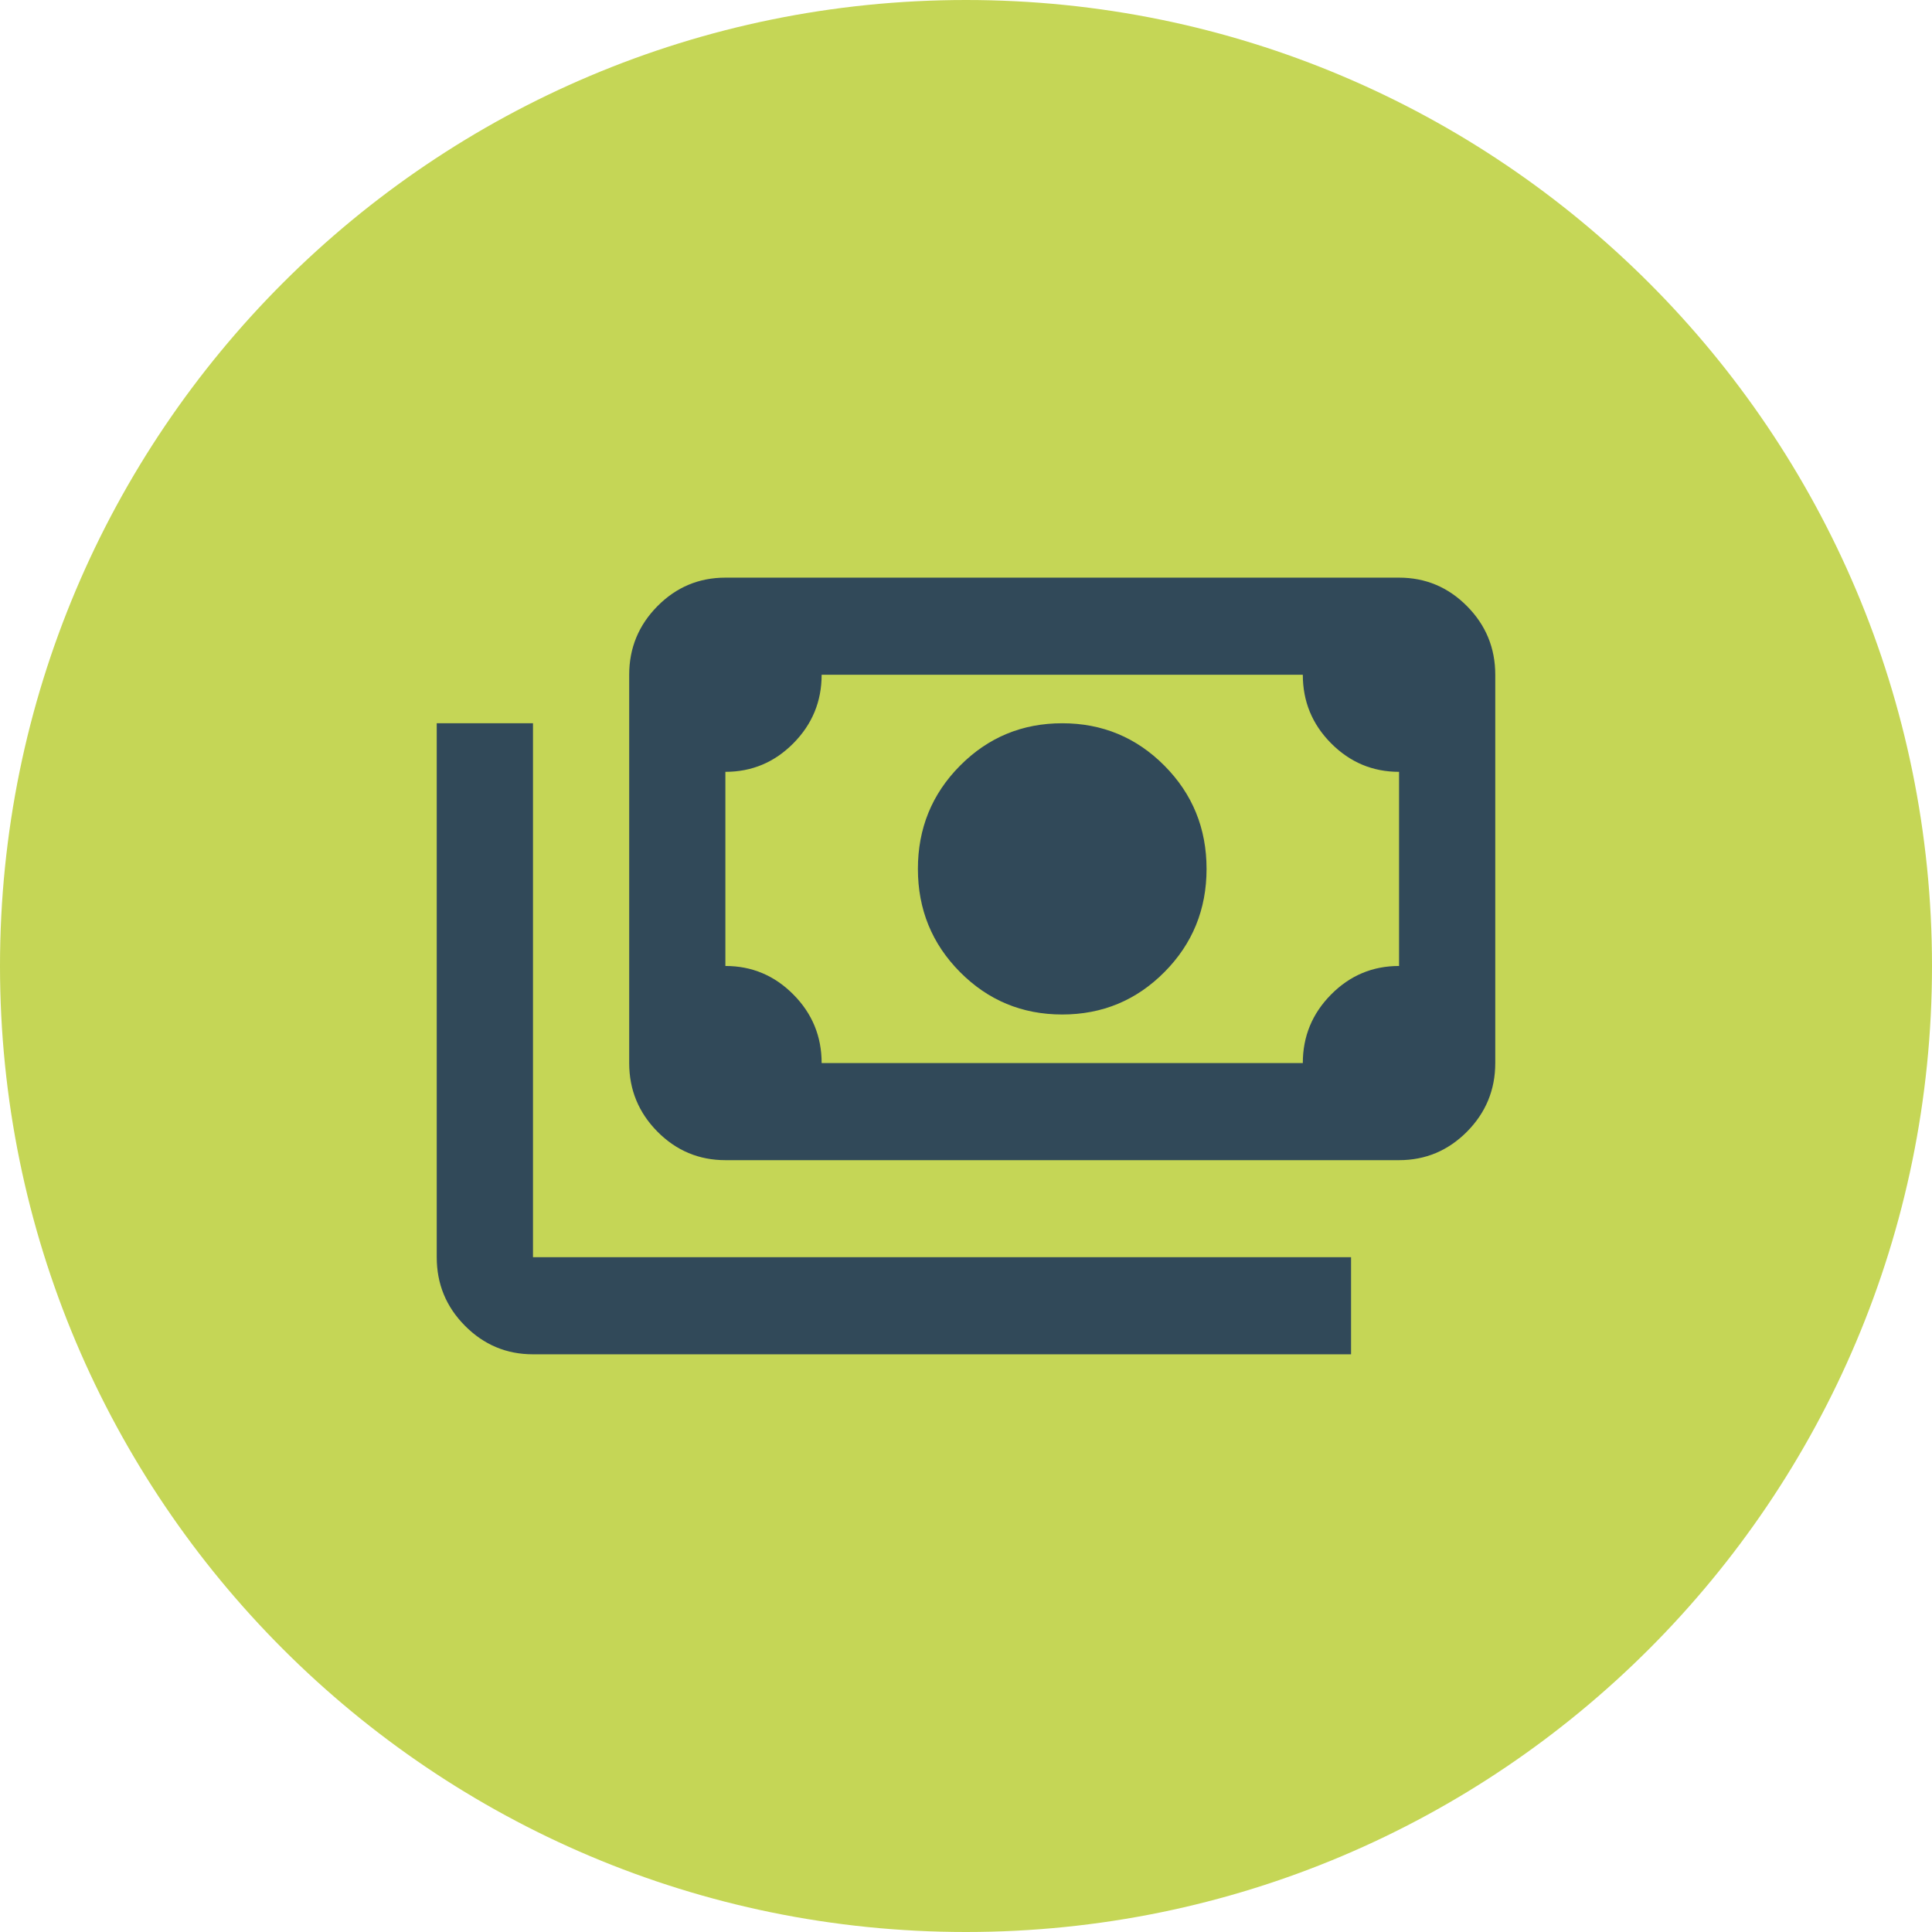 <?xml version="1.0" encoding="UTF-8"?><svg id="Layer_2" xmlns="http://www.w3.org/2000/svg" xmlns:xlink="http://www.w3.org/1999/xlink" viewBox="0 0 344.83 344.83"><defs><style>.cls-1{fill:#314959;}.cls-2{fill:none;}.cls-3{fill:#c5d656;}.cls-4{clip-path:url(#clippath);}</style><clipPath id="clippath"><rect class="cls-2" width="344.83" height="344.83"/></clipPath></defs><g id="Layer_1-2"><g class="cls-4"><path class="cls-3" d="M344.83,172.41C344.83,77.19,267.64,0,172.41,0S0,77.19,0,172.41s77.19,172.42,172.41,172.42,172.42-77.2,172.42-172.42"/><path class="cls-1" d="M129.47,189.74v-69.31,69.31ZM241.12,241.72H95.12c-4.72,0-8.77-1.7-12.13-5.09-3.37-3.39-5.04-7.47-5.04-12.24v-95.3h17.18v95.3h146.01v17.33ZM146.65,189.74h85.88c0-4.76,1.68-8.84,5.05-12.24,3.37-3.4,7.41-5.09,12.13-5.09v-34.65c-4.72,0-8.76-1.7-12.13-5.09-3.37-3.39-5.05-7.47-5.05-12.24h-85.88c0,4.76-1.68,8.84-5.05,12.24-3.37,3.4-7.41,5.09-12.13,5.09v34.65c4.72,0,8.76,1.69,12.13,5.09,3.37,3.39,5.05,7.48,5.05,12.24M129.47,207.07c-4.72,0-8.77-1.7-12.13-5.09-3.36-3.4-5.04-7.48-5.04-12.24v-69.31c0-4.76,1.68-8.84,5.04-12.24,3.37-3.4,7.41-5.09,12.13-5.09h120.24c4.72,0,8.77,1.7,12.13,5.09,3.36,3.39,5.04,7.47,5.04,12.24v69.31c0,4.76-1.68,8.84-5.04,12.24-3.37,3.39-7.41,5.09-12.13,5.09h-120.24ZM189.59,181.07c-7.16,0-13.24-2.53-18.25-7.58-5.01-5.05-7.51-11.19-7.51-18.41s2.5-13.36,7.51-18.41c5.01-5.05,11.1-7.58,18.25-7.58s13.24,2.53,18.25,7.58c5.01,5.05,7.51,11.19,7.51,18.41s-2.5,13.36-7.51,18.41c-5.01,5.05-11.1,7.58-18.25,7.58"/></g></g></svg>